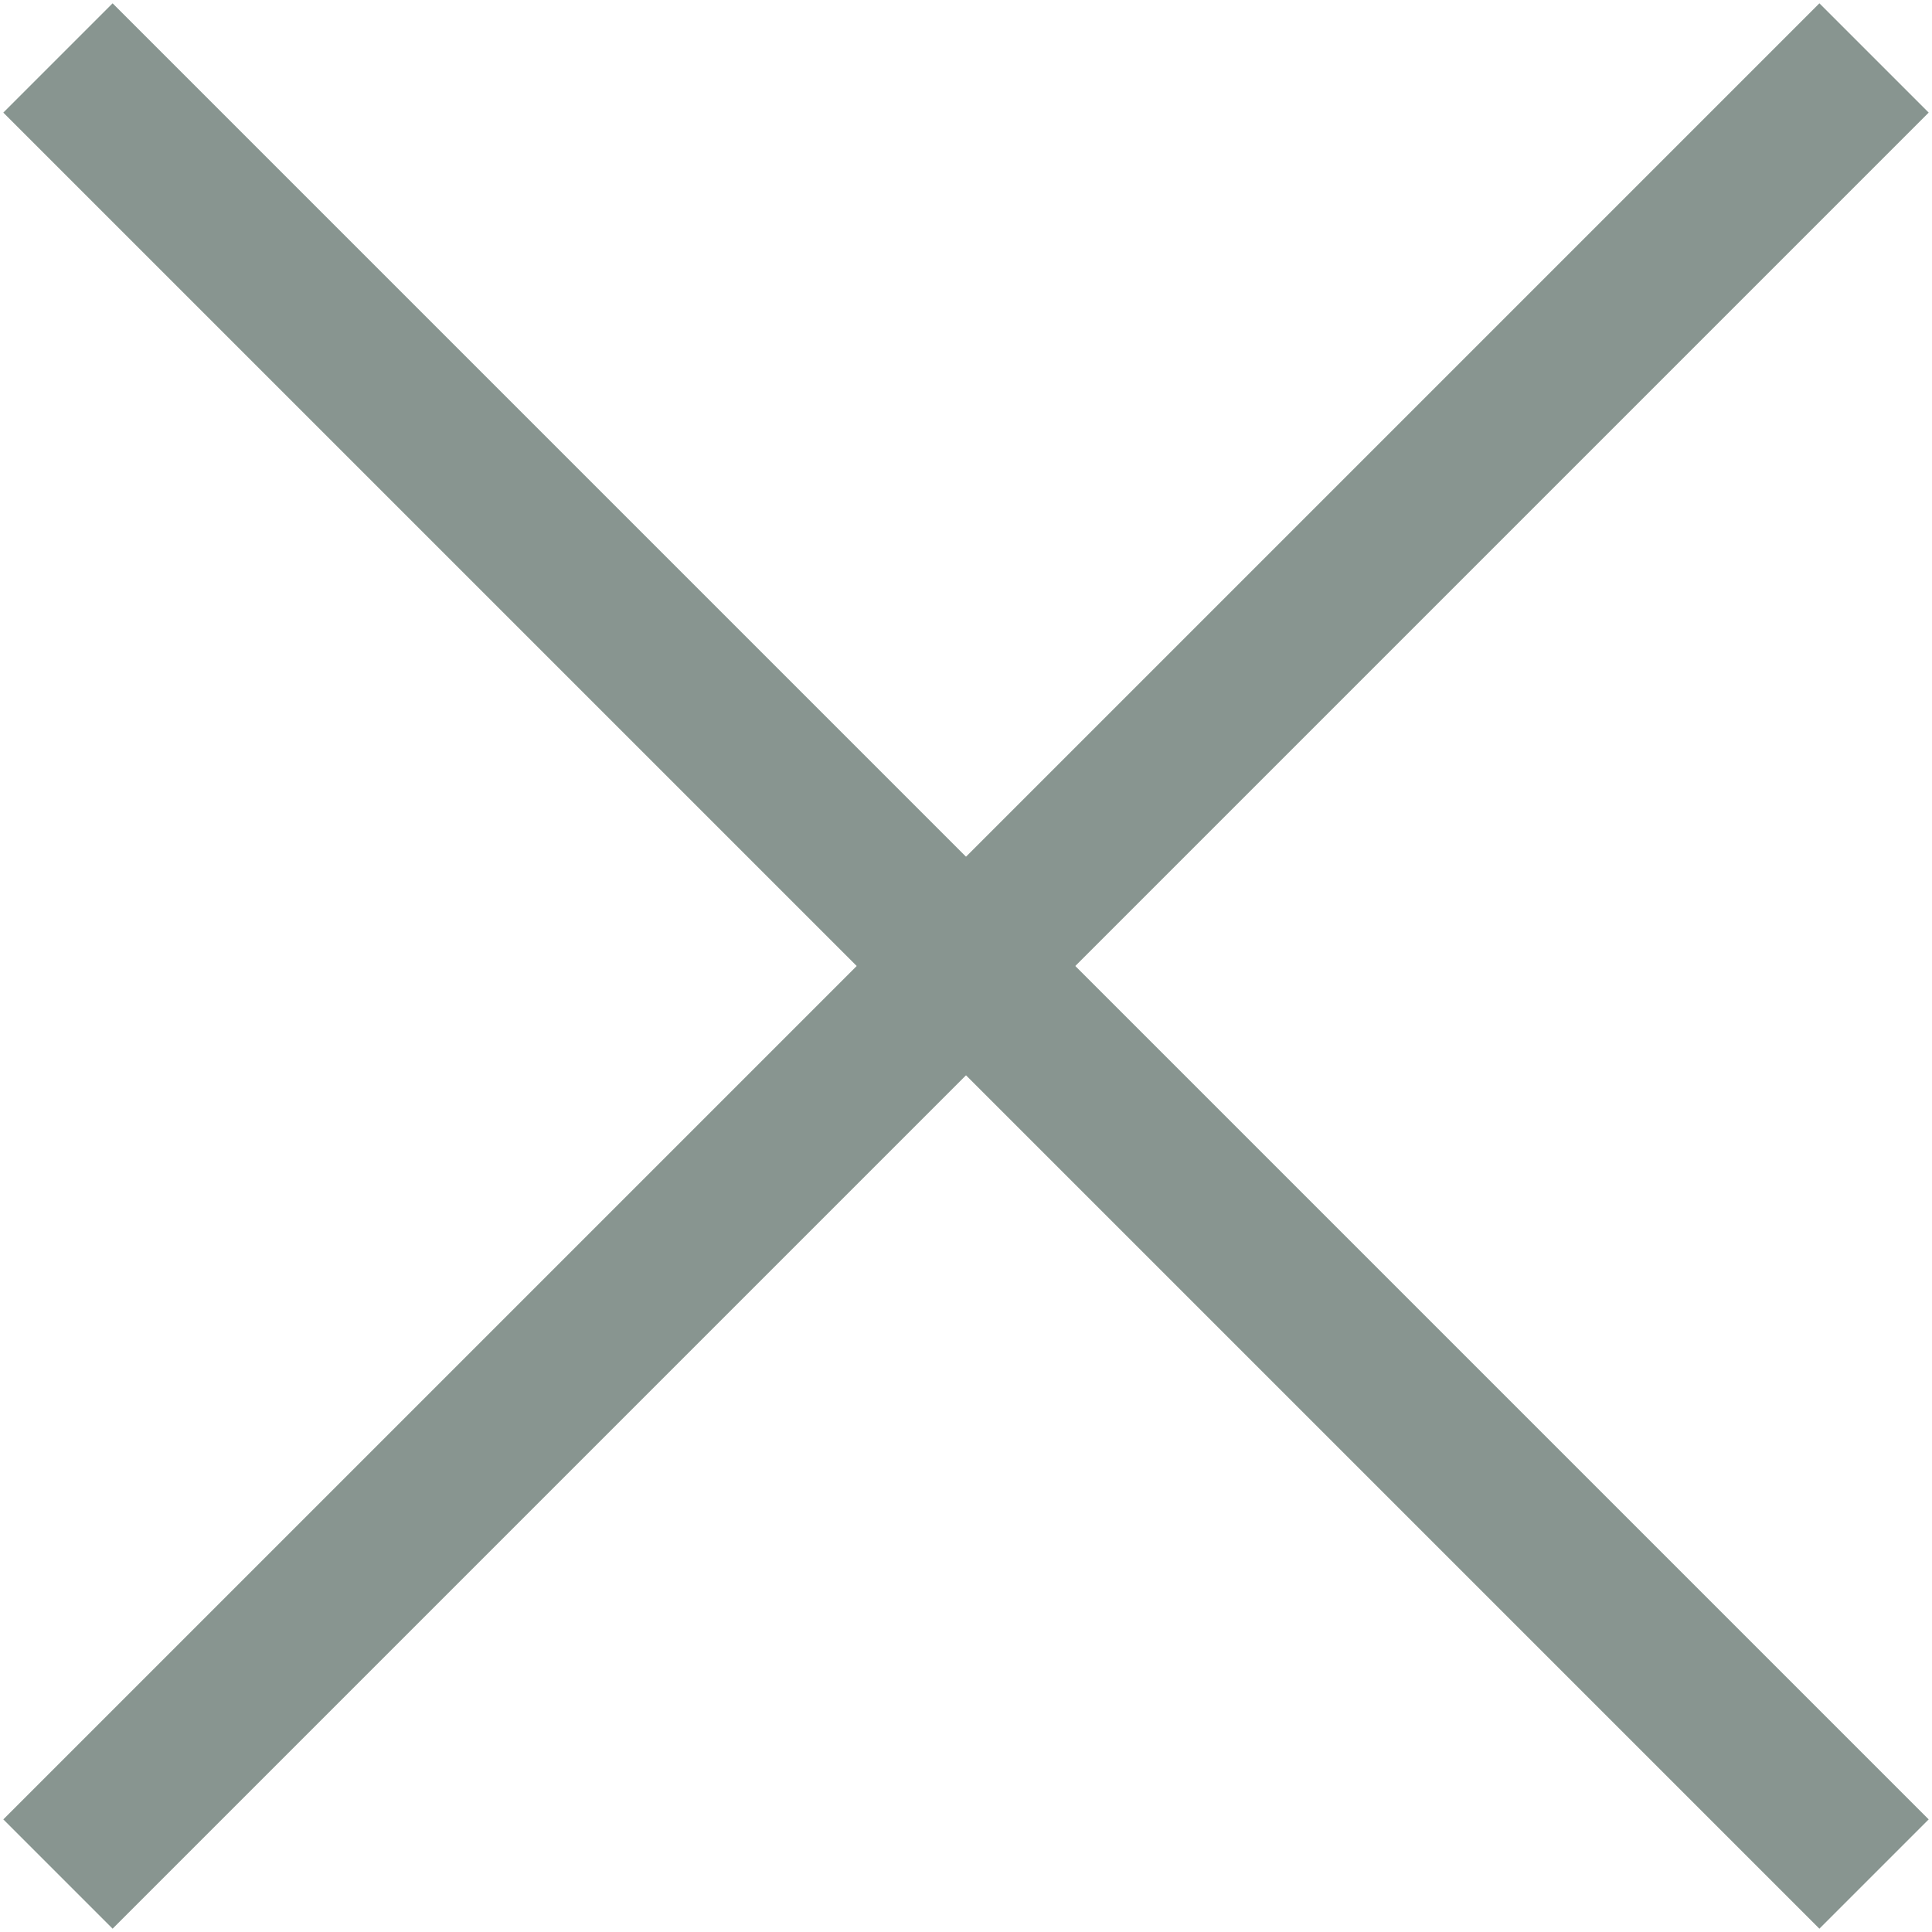 <svg id="Layer_1" data-name="Layer 1" xmlns="http://www.w3.org/2000/svg" viewBox="0 0 50 50"><defs><style>.cls-1{fill:none;stroke:#889590;stroke-miterlimit:10;stroke-width:4px;}</style></defs><title>Untitled-1</title><line class="cls-1" x1="1.5" y1="1.5" x2="48.5" y2="48.5"/><line class="cls-1" x1="48.5" y1="1.5" x2="1.5" y2="48.5"/></svg>